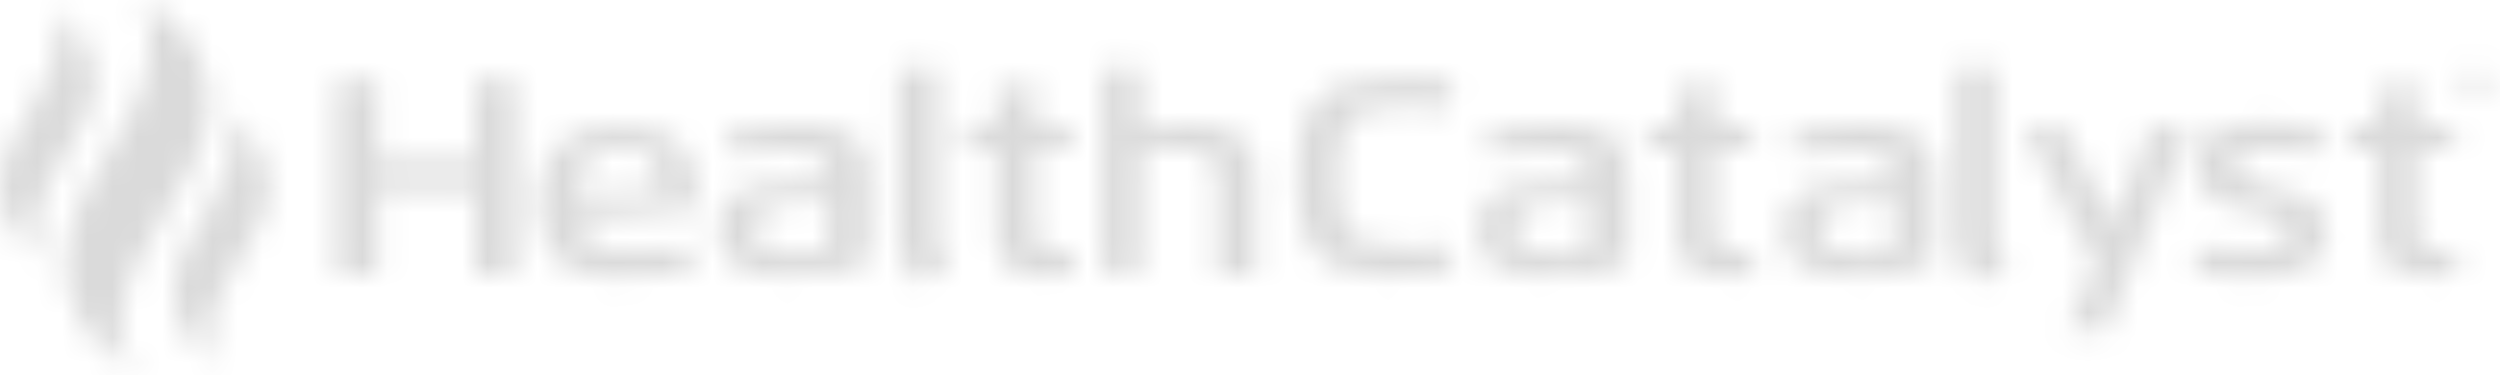 <svg width="100" height="15" viewBox="0 0 100 15" fill="none" xmlns="http://www.w3.org/2000/svg">
<mask id="mask0_256_14139" style="mask-type:alpha" maskUnits="userSpaceOnUse" x="0" y="0" width="100" height="15">
<path d="M5.477 14.771C4.923 14.542 4.4 14.212 4 13.805C3.569 13.398 3.231 12.915 3.015 12.356C2.769 11.822 2.646 11.212 2.646 10.602C2.646 6.89 6.4 4.881 6 1.119C6 0.89 5.938 0.686 5.877 0.508C5.785 0.305 5.692 0.127 5.538 0C6.092 0.229 6.615 0.559 7.015 0.966C7.446 1.373 7.785 1.856 8 2.39C8.215 2.924 8.369 3.534 8.369 4.144C8.369 7.347 4.831 9.712 4.831 13.144C4.831 16.576 4.892 13.754 5.015 14.034C5.169 14.288 5.323 14.542 5.508 14.746" fill="#006E9A"/>
<path d="M18.985 10.983V7.551H15.108V10.983H13.477V3.203H15.108V6.458H18.985V3.203H20.615V10.983H18.985Z" fill="#00AEEF"/>
<path d="M23.139 8.644C23.231 9.788 23.939 10.068 25.046 10.068C26.154 10.068 26.892 9.992 27.6 9.915L27.723 10.881C26.923 10.983 25.969 11.11 24.615 11.11C22.185 11.11 21.569 9.814 21.569 8.059C21.569 6.305 22.369 5.008 24.769 5.008C27.169 5.008 27.908 6.127 27.908 7.907C27.908 9.686 27.908 8.186 27.908 8.339C27.108 8.466 25.354 8.593 24.338 8.644L23.108 8.695L23.139 8.644ZM24.523 7.729C25.046 7.729 25.877 7.653 26.4 7.602C26.4 7.525 26.4 7.424 26.4 7.322C26.4 6.407 26 5.898 24.8 5.898C23.6 5.898 23.046 6.686 23.046 7.754H24.492L24.523 7.729Z" fill="#00AEEF"/>
<path d="M28.738 9.229C28.738 8.186 29.292 7.525 30.677 7.373C31.477 7.271 32.339 7.246 33.231 7.22C33.231 6.407 32.769 6 31.692 6C30.615 6 29.939 6.076 29.2 6.153L29.077 5.212C29.877 5.11 30.8 4.983 31.877 4.983C33.446 4.983 34.769 5.314 34.769 6.839V9.458C34.769 9.839 34.769 10.195 34.708 10.551C33.908 10.932 32.831 11.059 31.477 11.059C29.477 11.059 28.738 10.424 28.738 9.203M33.2 8.034C32.585 8.034 31.846 8.034 31.231 8.186C30.492 8.339 30.185 8.517 30.185 9.203C30.185 9.89 30.677 10.144 31.6 10.144C32.523 10.144 32.646 10.144 33.077 9.966C33.077 9.737 33.139 9.458 33.139 9.153V8.034H33.2Z" fill="#00AEEF"/>
<path d="M35.969 2.746H37.508V9.407C37.508 9.966 37.661 10.348 38.031 10.754L36.677 11.263C36.185 10.831 35.938 10.297 35.938 9.458V2.746H35.969Z" fill="#00AEEF"/>
<path d="M42.985 10.983C42.646 11.034 42.215 11.059 41.908 11.059C40.431 11.059 39.846 10.551 39.846 9.432V5.949H38.646V5.008H39.846V3.534L41.385 3.305V4.983H42.861V5.924H41.385V9.28C41.385 9.839 41.661 10.042 42.369 10.042C43.077 10.042 42.739 10.042 42.923 10.042L42.985 10.958V10.983Z" fill="#00AEEF"/>
<path d="M50.246 10.983H48.708V7.297C48.708 6.331 48.492 5.949 46.985 5.949C45.477 5.949 46 6.025 45.631 6.178V10.958H44.092V2.746H45.631V5.186C46.154 5.059 46.769 4.958 47.415 4.958C49.969 4.958 50.215 5.924 50.215 7.169V10.983H50.246Z" fill="#00AEEF"/>
<path d="M57.969 4.347C57.385 4.271 56.769 4.22 56.092 4.22C53.569 4.22 53.538 5.441 53.538 7.068C53.538 8.695 53.538 9.915 56.092 9.915C58.646 9.915 57.354 9.864 57.969 9.788L58.123 10.831C57.538 10.958 56.677 11.059 55.754 11.059C52.646 11.059 51.877 9.839 51.877 7.093C51.877 4.347 52.646 3.127 55.754 3.127C58.861 3.127 57.508 3.203 58.123 3.356L57.969 4.398V4.347Z" fill="#006E9A"/>
<path d="M59.108 9.229C59.108 8.186 59.661 7.525 61.046 7.373C61.846 7.271 62.708 7.246 63.6 7.22C63.6 6.407 63.139 6 62.062 6C60.985 6 60.308 6.076 59.569 6.153L59.446 5.212C60.246 5.11 61.169 4.983 62.246 4.983C63.815 4.983 65.138 5.314 65.138 6.839V9.458C65.138 9.839 65.138 10.195 65.077 10.551C64.277 10.932 63.2 11.059 61.846 11.059C59.877 11.059 59.108 10.424 59.108 9.203M63.6 8.034C62.985 8.034 62.246 8.034 61.631 8.186C60.892 8.339 60.585 8.517 60.585 9.203C60.585 9.89 61.077 10.144 62 10.144C62.923 10.144 63.046 10.144 63.477 9.966C63.477 9.737 63.538 9.458 63.538 9.153V8.034H63.6Z" fill="#006E9A"/>
<path d="M70.215 10.983C69.877 11.034 69.446 11.059 69.138 11.059C67.662 11.059 67.077 10.551 67.077 9.432V5.949H65.877V5.008H67.077V3.534L68.615 3.305V4.983H70.092V5.924H68.554V9.28C68.554 9.839 68.831 10.042 69.538 10.042C70.246 10.042 69.908 10.042 70.092 10.042L70.185 10.958L70.215 10.983Z" fill="#006E9A"/>
<path d="M71.323 9.229C71.323 8.186 71.877 7.525 73.261 7.373C74.061 7.271 74.923 7.246 75.815 7.22C75.815 6.407 75.354 6 74.277 6C73.2 6 72.523 6.076 71.785 6.153L71.662 5.212C72.462 5.11 73.385 4.983 74.462 4.983C76.031 4.983 77.354 5.314 77.354 6.839V9.458C77.354 9.839 77.354 10.195 77.292 10.551C76.492 10.932 75.446 11.059 74.061 11.059C72.092 11.059 71.323 10.424 71.323 9.203M75.815 8.034C75.2 8.034 74.462 8.034 73.846 8.186C73.108 8.339 72.8 8.517 72.8 9.203C72.8 9.89 73.292 10.144 74.215 10.144C75.138 10.144 75.261 10.144 75.692 9.966C75.692 9.737 75.754 9.458 75.754 9.153V8.034H75.815Z" fill="#006E9A"/>
<path d="M78.277 2.746H79.815V9.407C79.815 9.966 79.969 10.348 80.338 10.754L78.985 11.263C78.523 10.831 78.246 10.297 78.246 9.458V2.746H78.277Z" fill="#006E9A"/>
<path d="M84.523 9L86.031 5.034H87.6L84.277 13.169H82.708L83.815 10.602L80.923 5.034H82.523L84.523 9Z" fill="#006E9A"/>
<path d="M91.477 9.356C91.477 8.695 90.739 8.619 90.061 8.441C88.892 8.161 87.815 7.881 87.815 6.61C87.815 5.339 88.923 4.932 90.369 4.932C91.815 4.932 92.092 5.008 92.923 5.161L92.769 6.102C92.215 6.025 91.6 5.949 90.985 5.949C90.369 5.949 89.354 5.949 89.354 6.559C89.354 7.169 90.215 7.297 90.831 7.475C92.061 7.805 93.077 8.034 93.077 9.331C93.077 10.627 91.846 11.085 90.277 11.085C88.708 11.085 88.554 11.008 87.785 10.856L87.939 9.89C88.492 9.966 89.292 10.068 89.846 10.068C90.462 10.068 91.538 10.068 91.538 9.356" fill="#006E9A"/>
<path d="M98.277 10.983C97.939 11.034 97.508 11.059 97.2 11.059C95.723 11.059 95.138 10.551 95.138 9.432V5.949H93.939V5.008H95.138V3.534L96.677 3.305V4.983H98.154V5.924H96.677V9.28C96.677 9.839 96.954 10.042 97.662 10.042C98.369 10.042 98.031 10.042 98.215 10.042L98.277 10.958V10.983Z" fill="#006E9A"/>
<path d="M8.862 14.568C8.492 14.415 8.154 14.186 7.877 13.907C7.6 13.627 7.354 13.297 7.2 12.941C7.046 12.585 6.954 12.178 6.954 11.746C6.954 9.254 9.723 7.831 9.292 4.627C9.815 5.008 10.277 5.72 10.523 6.254C10.677 6.636 10.769 7.017 10.769 7.449C10.769 9.585 8.4 11.161 8.4 13.5C8.4 15.839 8.431 13.907 8.523 14.085C8.615 14.288 8.738 14.441 8.892 14.568" fill="#00AEEF"/>
<path d="M1.908 10.322C1.538 10.169 1.2 9.941 0.923 9.686C0.646 9.407 0.4 9.076 0.246 8.72C0.092 8.364 0 7.958 0 7.525C0 5.034 2.769 3.61 2.338 0.407C2.862 0.788 3.323 1.5 3.569 2.034C3.723 2.415 3.815 2.797 3.815 3.203C3.815 5.339 1.446 6.915 1.446 9.254C1.446 11.593 1.477 9.661 1.569 9.839C1.662 10.042 1.785 10.195 1.908 10.322Z" fill="#00AEEF"/>
<path d="M99.692 3.356C99.692 3.686 99.385 3.941 98.985 3.941C98.585 3.941 98.246 3.686 98.246 3.356C98.246 3.025 98.554 2.771 98.985 2.771C99.385 2.771 99.692 3.025 99.692 3.356ZM98.431 3.356C98.431 3.61 98.677 3.814 98.985 3.814C99.292 3.814 99.508 3.61 99.508 3.356C99.508 3.102 99.292 2.898 98.954 2.898C98.646 2.898 98.4 3.102 98.4 3.356H98.431ZM98.862 3.661H98.708V3.076C98.769 3.076 98.862 3.076 98.985 3.076C99.108 3.076 99.169 3.076 99.231 3.127C99.261 3.153 99.292 3.203 99.292 3.254C99.292 3.305 99.231 3.356 99.138 3.381C99.2 3.407 99.261 3.458 99.261 3.534C99.261 3.61 99.292 3.661 99.323 3.686H99.138C99.138 3.686 99.108 3.61 99.077 3.534C99.077 3.483 99.015 3.432 98.923 3.432H98.862V3.661ZM98.862 3.331H98.923C99.015 3.331 99.077 3.305 99.077 3.254C99.077 3.203 99.046 3.153 98.923 3.153C98.8 3.153 98.862 3.153 98.831 3.153V3.305L98.862 3.331Z" fill="#006E9A"/>
</mask>
<g mask="url(#mask0_256_14139)">
<rect x="-4" y="-17" width="109" height="40" fill="#DADADA"/>
</g>
</svg>
